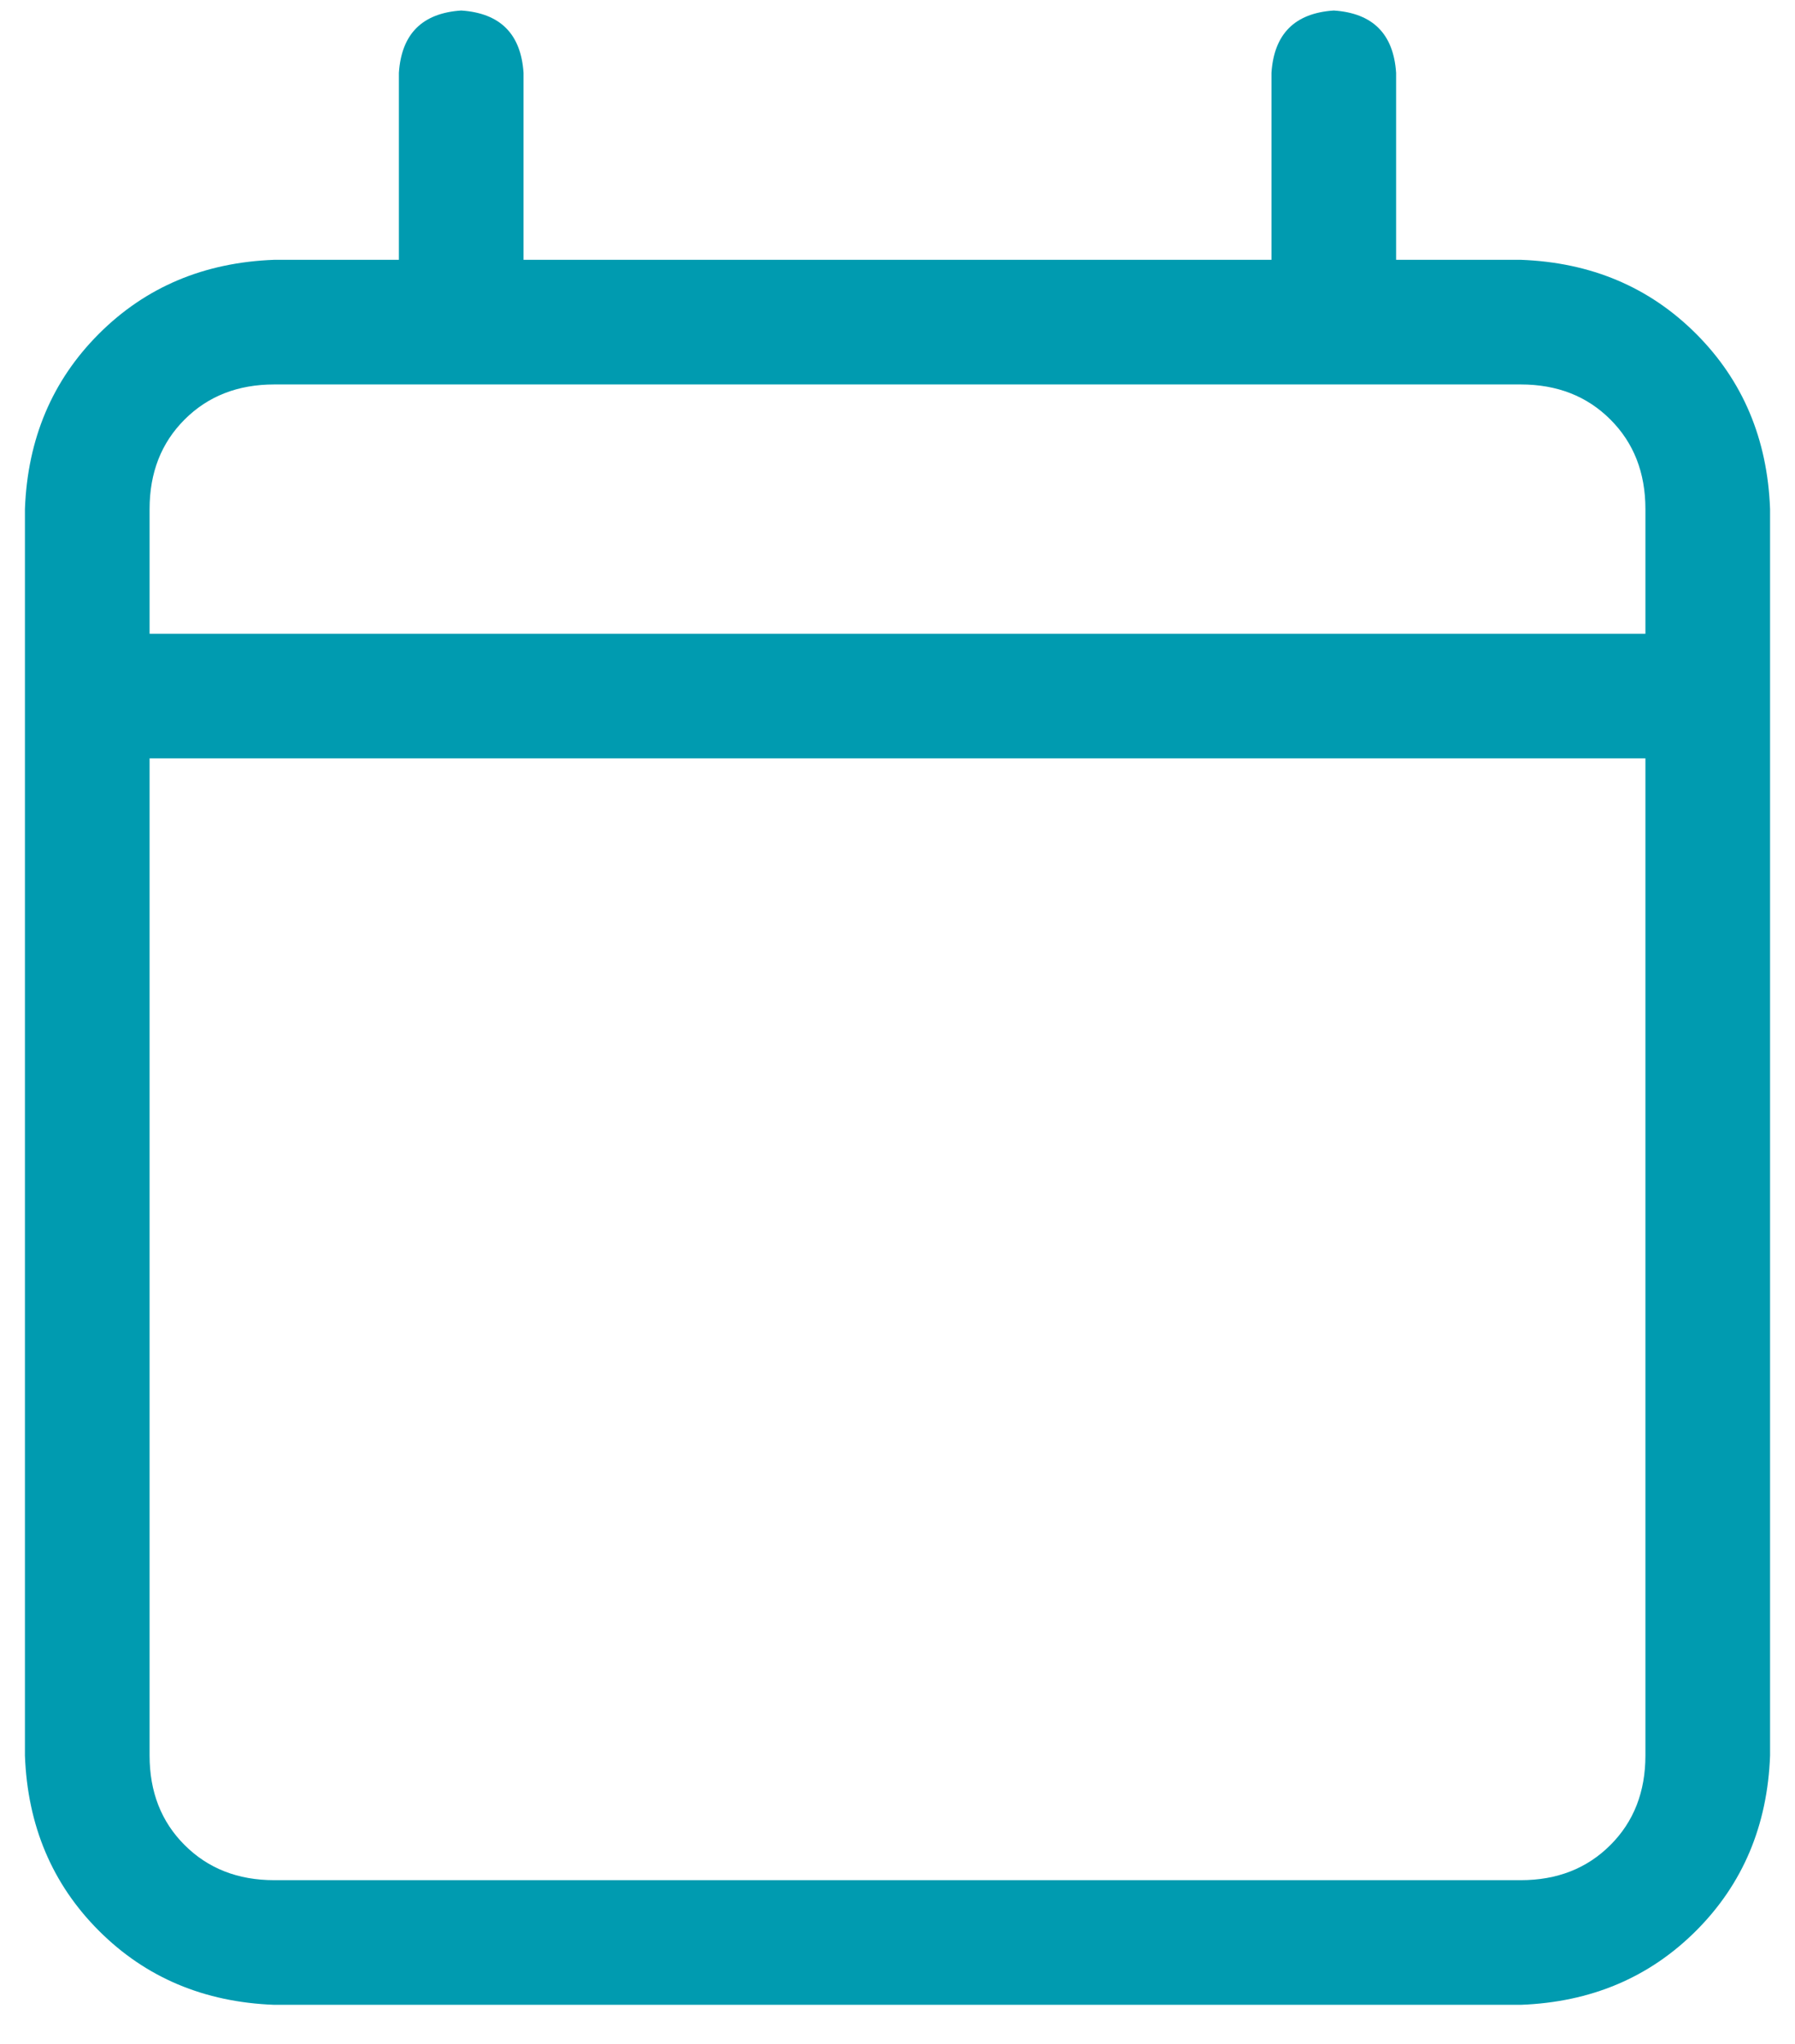 <?xml version="1.0" encoding="UTF-8"?>
<svg xmlns="http://www.w3.org/2000/svg" width="36" height="41" viewBox="0 0 36 41" fill="none">
  <path d="M9.25 0.211C10.031 0.263 10.448 0.679 10.5 1.461V5.211H25.5V1.461C25.552 0.679 25.969 0.263 26.75 0.211C27.531 0.263 27.948 0.679 28 1.461V5.211H30.5C31.906 5.263 33.078 5.757 34.016 6.695C34.953 7.632 35.448 8.804 35.5 10.211V12.711V15.211V35.211C35.448 36.617 34.953 37.789 34.016 38.726C33.078 39.664 31.906 40.158 30.5 40.211H5.5C4.094 40.158 2.922 39.664 1.984 38.726C1.047 37.789 0.552 36.617 0.5 35.211V15.211V12.711V10.211C0.552 8.804 1.047 7.632 1.984 6.695C2.922 5.757 4.094 5.263 5.5 5.211H8V1.461C8.052 0.679 8.469 0.263 9.25 0.211ZM33 15.211H3V35.211C3 35.94 3.234 36.539 3.703 37.007C4.172 37.476 4.771 37.711 5.5 37.711H30.5C31.229 37.711 31.828 37.476 32.297 37.007C32.766 36.539 33 35.94 33 35.211V15.211ZM30.5 7.711H5.5C4.771 7.711 4.172 7.945 3.703 8.414C3.234 8.882 3 9.481 3 10.211V12.711H33V10.211C33 9.481 32.766 8.882 32.297 8.414C31.828 7.945 31.229 7.711 30.5 7.711Z" fill="#009BB0"></path>
</svg>
